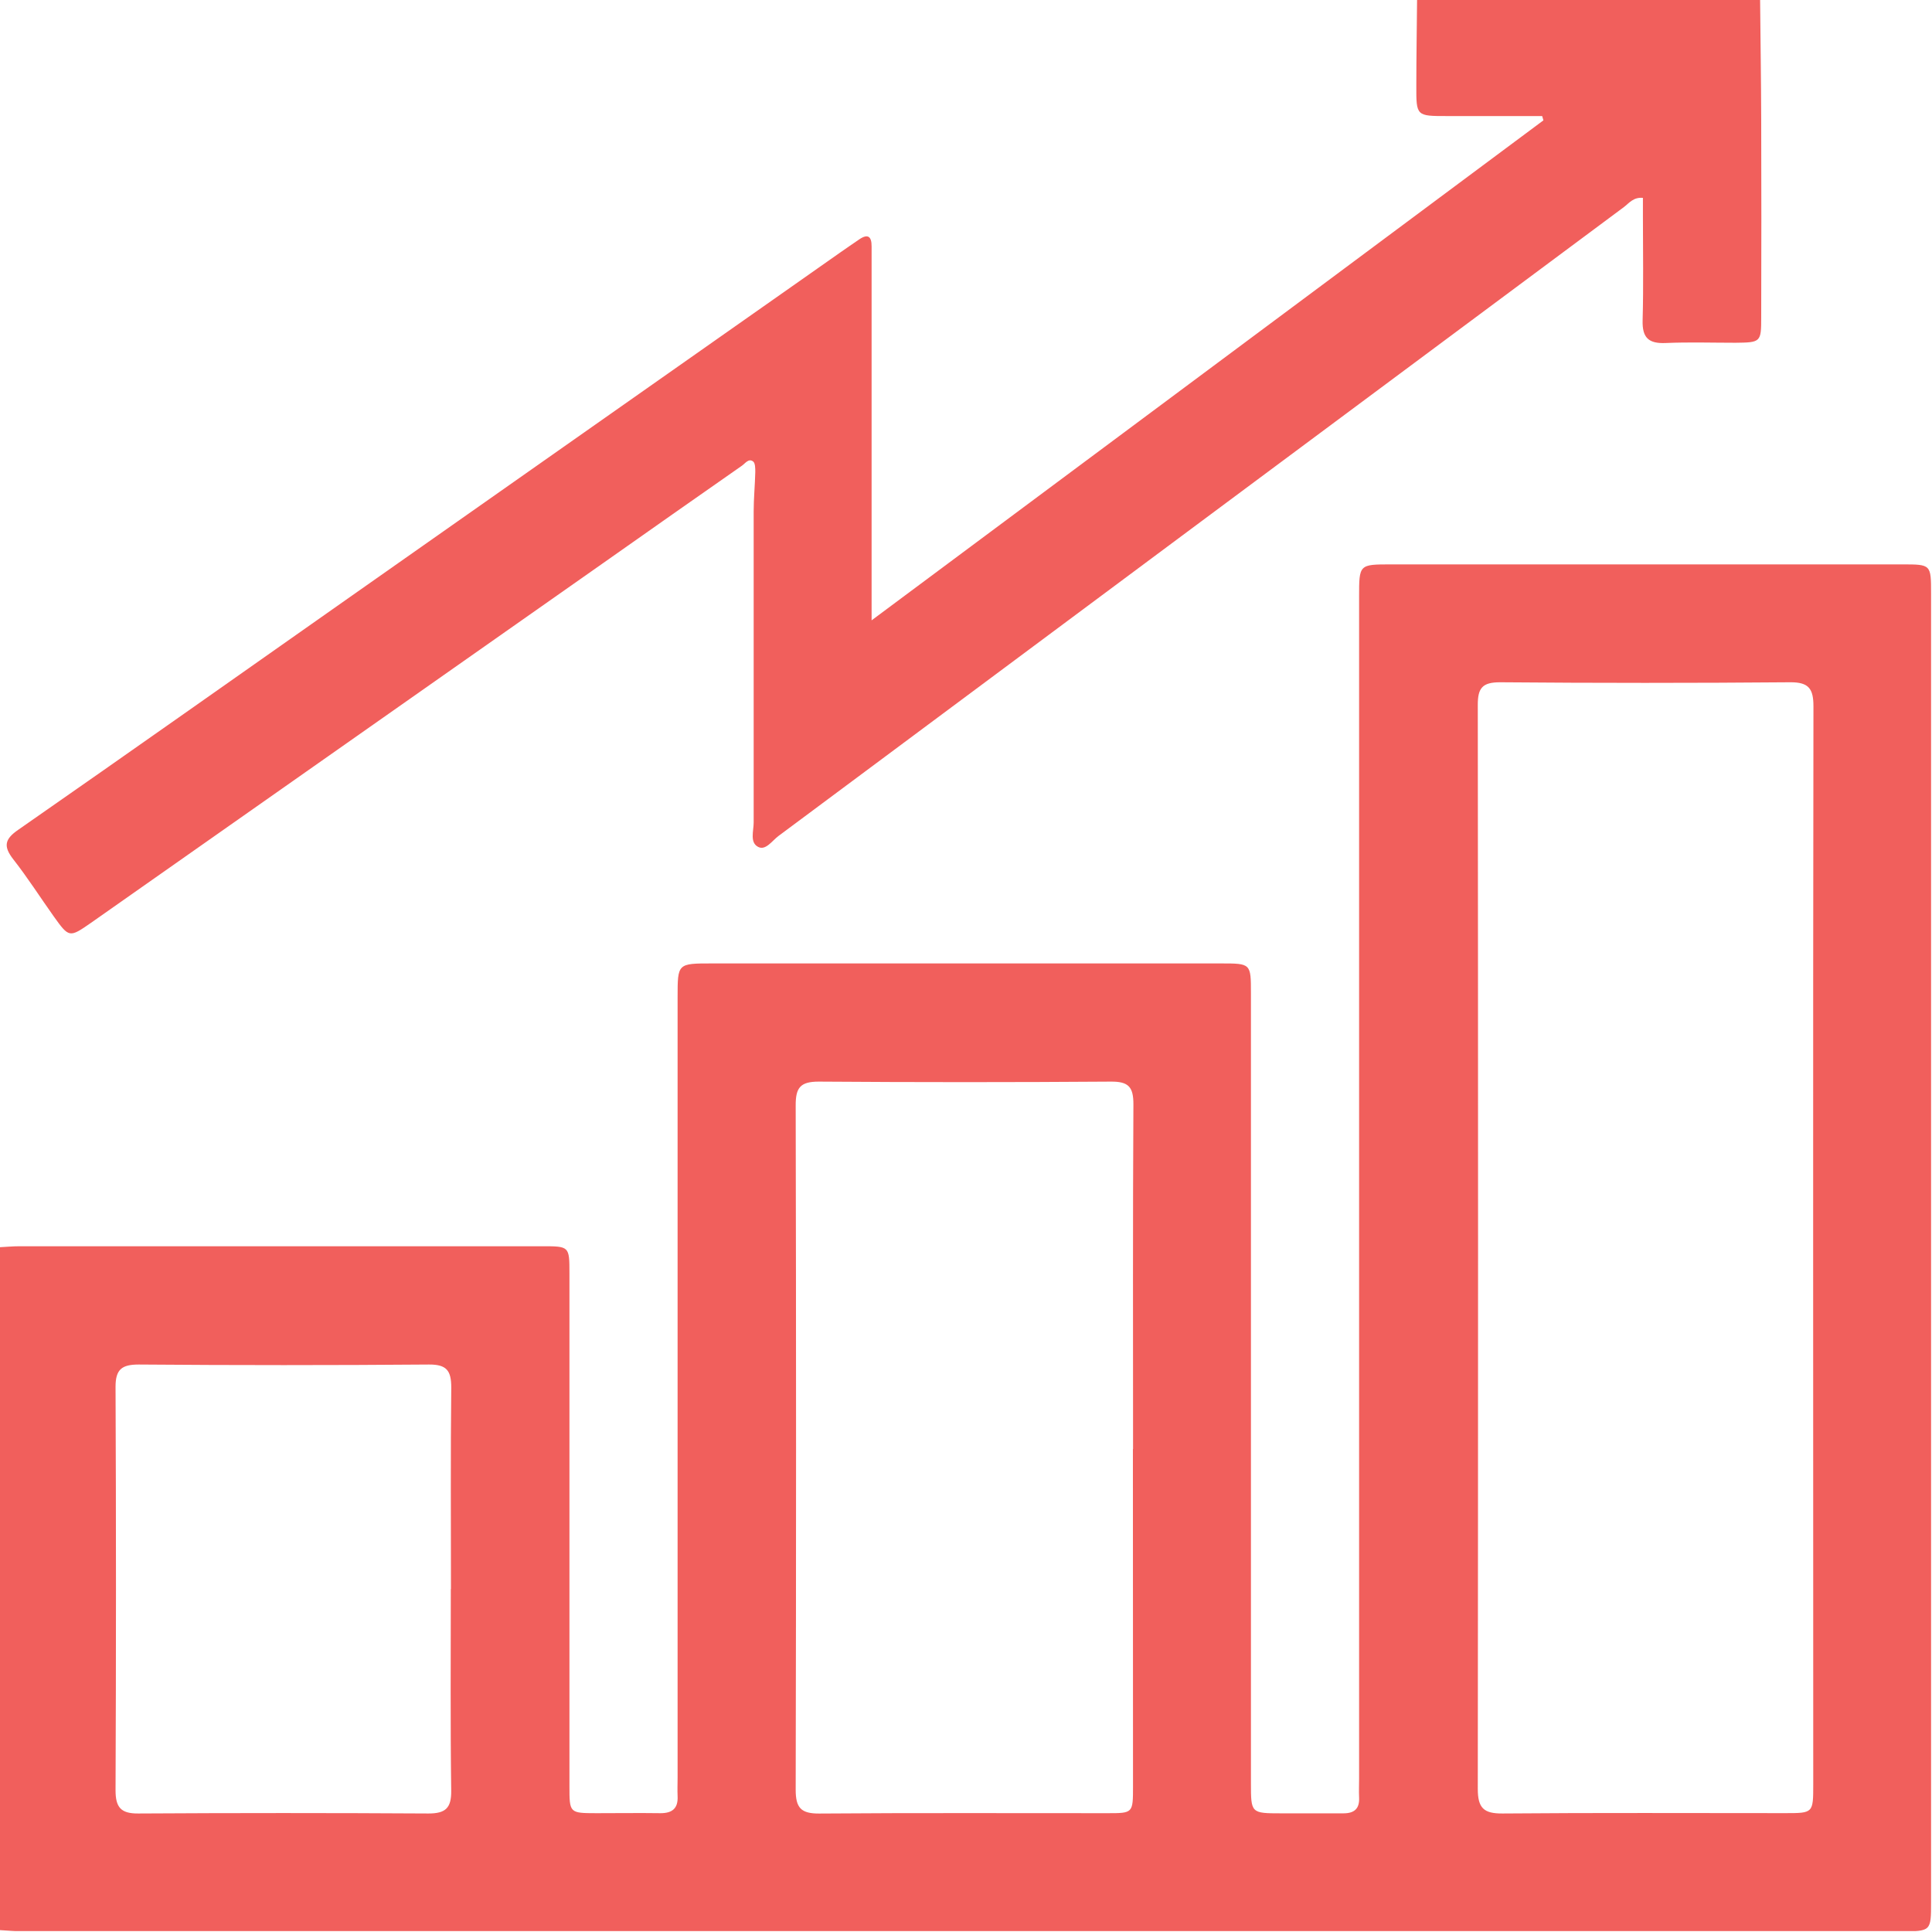 <svg width="512" height="512" viewBox="0 0 512 512" fill="none" xmlns="http://www.w3.org/2000/svg">
<g clip-path="url(#clip0_111_733)">
<g clip-path="url(#clip1_111_733)">
<path d="M-0.245 330.535C1.584 330.441 3.4 330.268 5.229 330.268H143.645C150.881 330.268 150.908 330.268 150.908 337.423C150.908 382.717 150.908 428.015 150.908 473.317C150.908 480.486 150.908 480.499 158.09 480.513C163.751 480.513 169.412 480.433 175.072 480.513C178.223 480.513 179.718 479.178 179.571 476.04C179.491 474.371 179.571 472.703 179.571 471.034V264.197C179.571 255.319 179.571 255.319 188.663 255.319H323.502C331.512 255.319 331.512 255.319 331.512 263.222V472.542C331.512 480.486 331.512 480.553 339.522 480.553C345.022 480.553 350.509 480.553 356.01 480.553C358.934 480.553 360.322 479.311 360.175 476.347C360.095 474.678 360.175 473.01 360.175 471.354C360.175 366.928 360.175 262.51 360.175 158.101C360.175 149.584 360.175 149.57 368.613 149.57H504.105C511.755 149.57 511.755 149.57 511.755 157.314V504.023C511.755 511.819 511.755 511.819 503.745 511.819C337.88 511.819 172.015 511.819 6.15 511.819C4.001 511.819 1.838 511.606 -0.312 511.485L-0.245 330.535ZM480.502 331.042C480.502 283.087 480.502 235.146 480.582 187.192C480.582 182.546 479.367 180.77 474.414 180.81C448.781 181.024 423.144 181.024 397.503 180.81C392.777 180.81 391.615 182.399 391.629 186.858C391.726 282.598 391.726 378.329 391.629 474.051C391.629 479.111 393.164 480.633 398.184 480.593C423.149 480.379 448.127 480.499 473.106 480.499C480.502 480.499 480.529 480.499 480.529 472.89L480.502 331.042ZM300.272 384.016C300.272 353.551 300.192 323.072 300.365 292.606C300.365 288 299.03 286.612 294.411 286.639C268.6 286.825 242.79 286.825 216.979 286.639C212.053 286.639 210.851 288.267 210.865 292.967C210.998 353.408 210.998 413.845 210.865 474.278C210.865 479.017 212.2 480.633 217.072 480.606C242.545 480.406 268.017 480.526 293.49 480.513C300.245 480.513 300.259 480.513 300.259 473.437C300.259 443.621 300.25 413.814 300.232 384.016H300.272ZM119.508 421.103C119.508 403.281 119.388 385.471 119.588 367.702C119.588 363.243 118.387 361.588 113.687 361.614C88.055 361.819 62.417 361.819 36.776 361.614C32.317 361.614 30.608 362.869 30.621 367.542C30.773 403.143 30.773 438.77 30.621 474.425C30.621 478.884 31.956 480.633 36.629 480.593C62.262 480.441 87.899 480.441 113.54 480.593C118.079 480.593 119.628 479.164 119.575 474.558C119.334 456.749 119.468 438.913 119.468 421.103H119.508Z" fill="#F15F5C"/>
<path d="M466.444 -0.242C466.537 10.438 466.711 21.052 466.738 31.705C466.791 49.194 466.791 66.679 466.738 84.159C466.738 90.647 466.618 90.767 459.942 90.834C453.775 90.834 447.607 90.634 441.452 90.901C436.953 91.101 435.177 89.566 435.311 84.893C435.565 75.735 435.391 66.576 435.391 57.418V52.438C432.855 52.198 431.706 53.853 430.345 54.882C355.645 110.419 280.963 165.974 206.299 221.547C204.63 222.789 202.921 225.446 200.959 224.458C198.636 223.31 199.73 220.226 199.73 217.996C199.73 190.521 199.73 163.046 199.73 135.571C199.73 132.073 200.077 128.589 200.158 125.091C200.158 124.143 200.158 122.781 199.624 122.328C198.435 121.366 197.528 122.768 196.646 123.396C184.364 131.975 172.1 140.582 159.853 149.215C114.604 180.989 69.368 212.763 24.146 244.537C18.379 248.542 18.312 248.542 14.214 242.815C10.649 237.795 7.325 232.588 3.533 227.742C0.863 224.311 1.184 222.402 4.868 219.879C34.239 199.439 63.49 178.773 92.781 158.187L222.746 66.857C224.375 65.709 226.044 64.587 227.686 63.452C230.022 61.85 230.997 62.691 230.984 65.295C230.984 66.63 230.984 67.965 230.984 69.3C230.984 98.769 230.984 128.242 230.984 157.719V164.395L409.024 31.892L408.69 30.757H383.472C375.354 30.757 375.314 30.757 375.341 22.747C375.341 15.097 375.475 7.434 375.541 -0.216L466.444 -0.242Z" fill="#F15F5C"/>
</g>
</g>
<defs>
<clipPath id="clip0_111_733">
<rect width="512" height="512" fill="white"/>
</clipPath>
<clipPath id="clip1_111_733">
<rect width="512" height="512" fill="white" transform="translate(-0.245 -0.242)"/>
</clipPath>
</defs>
</svg>
